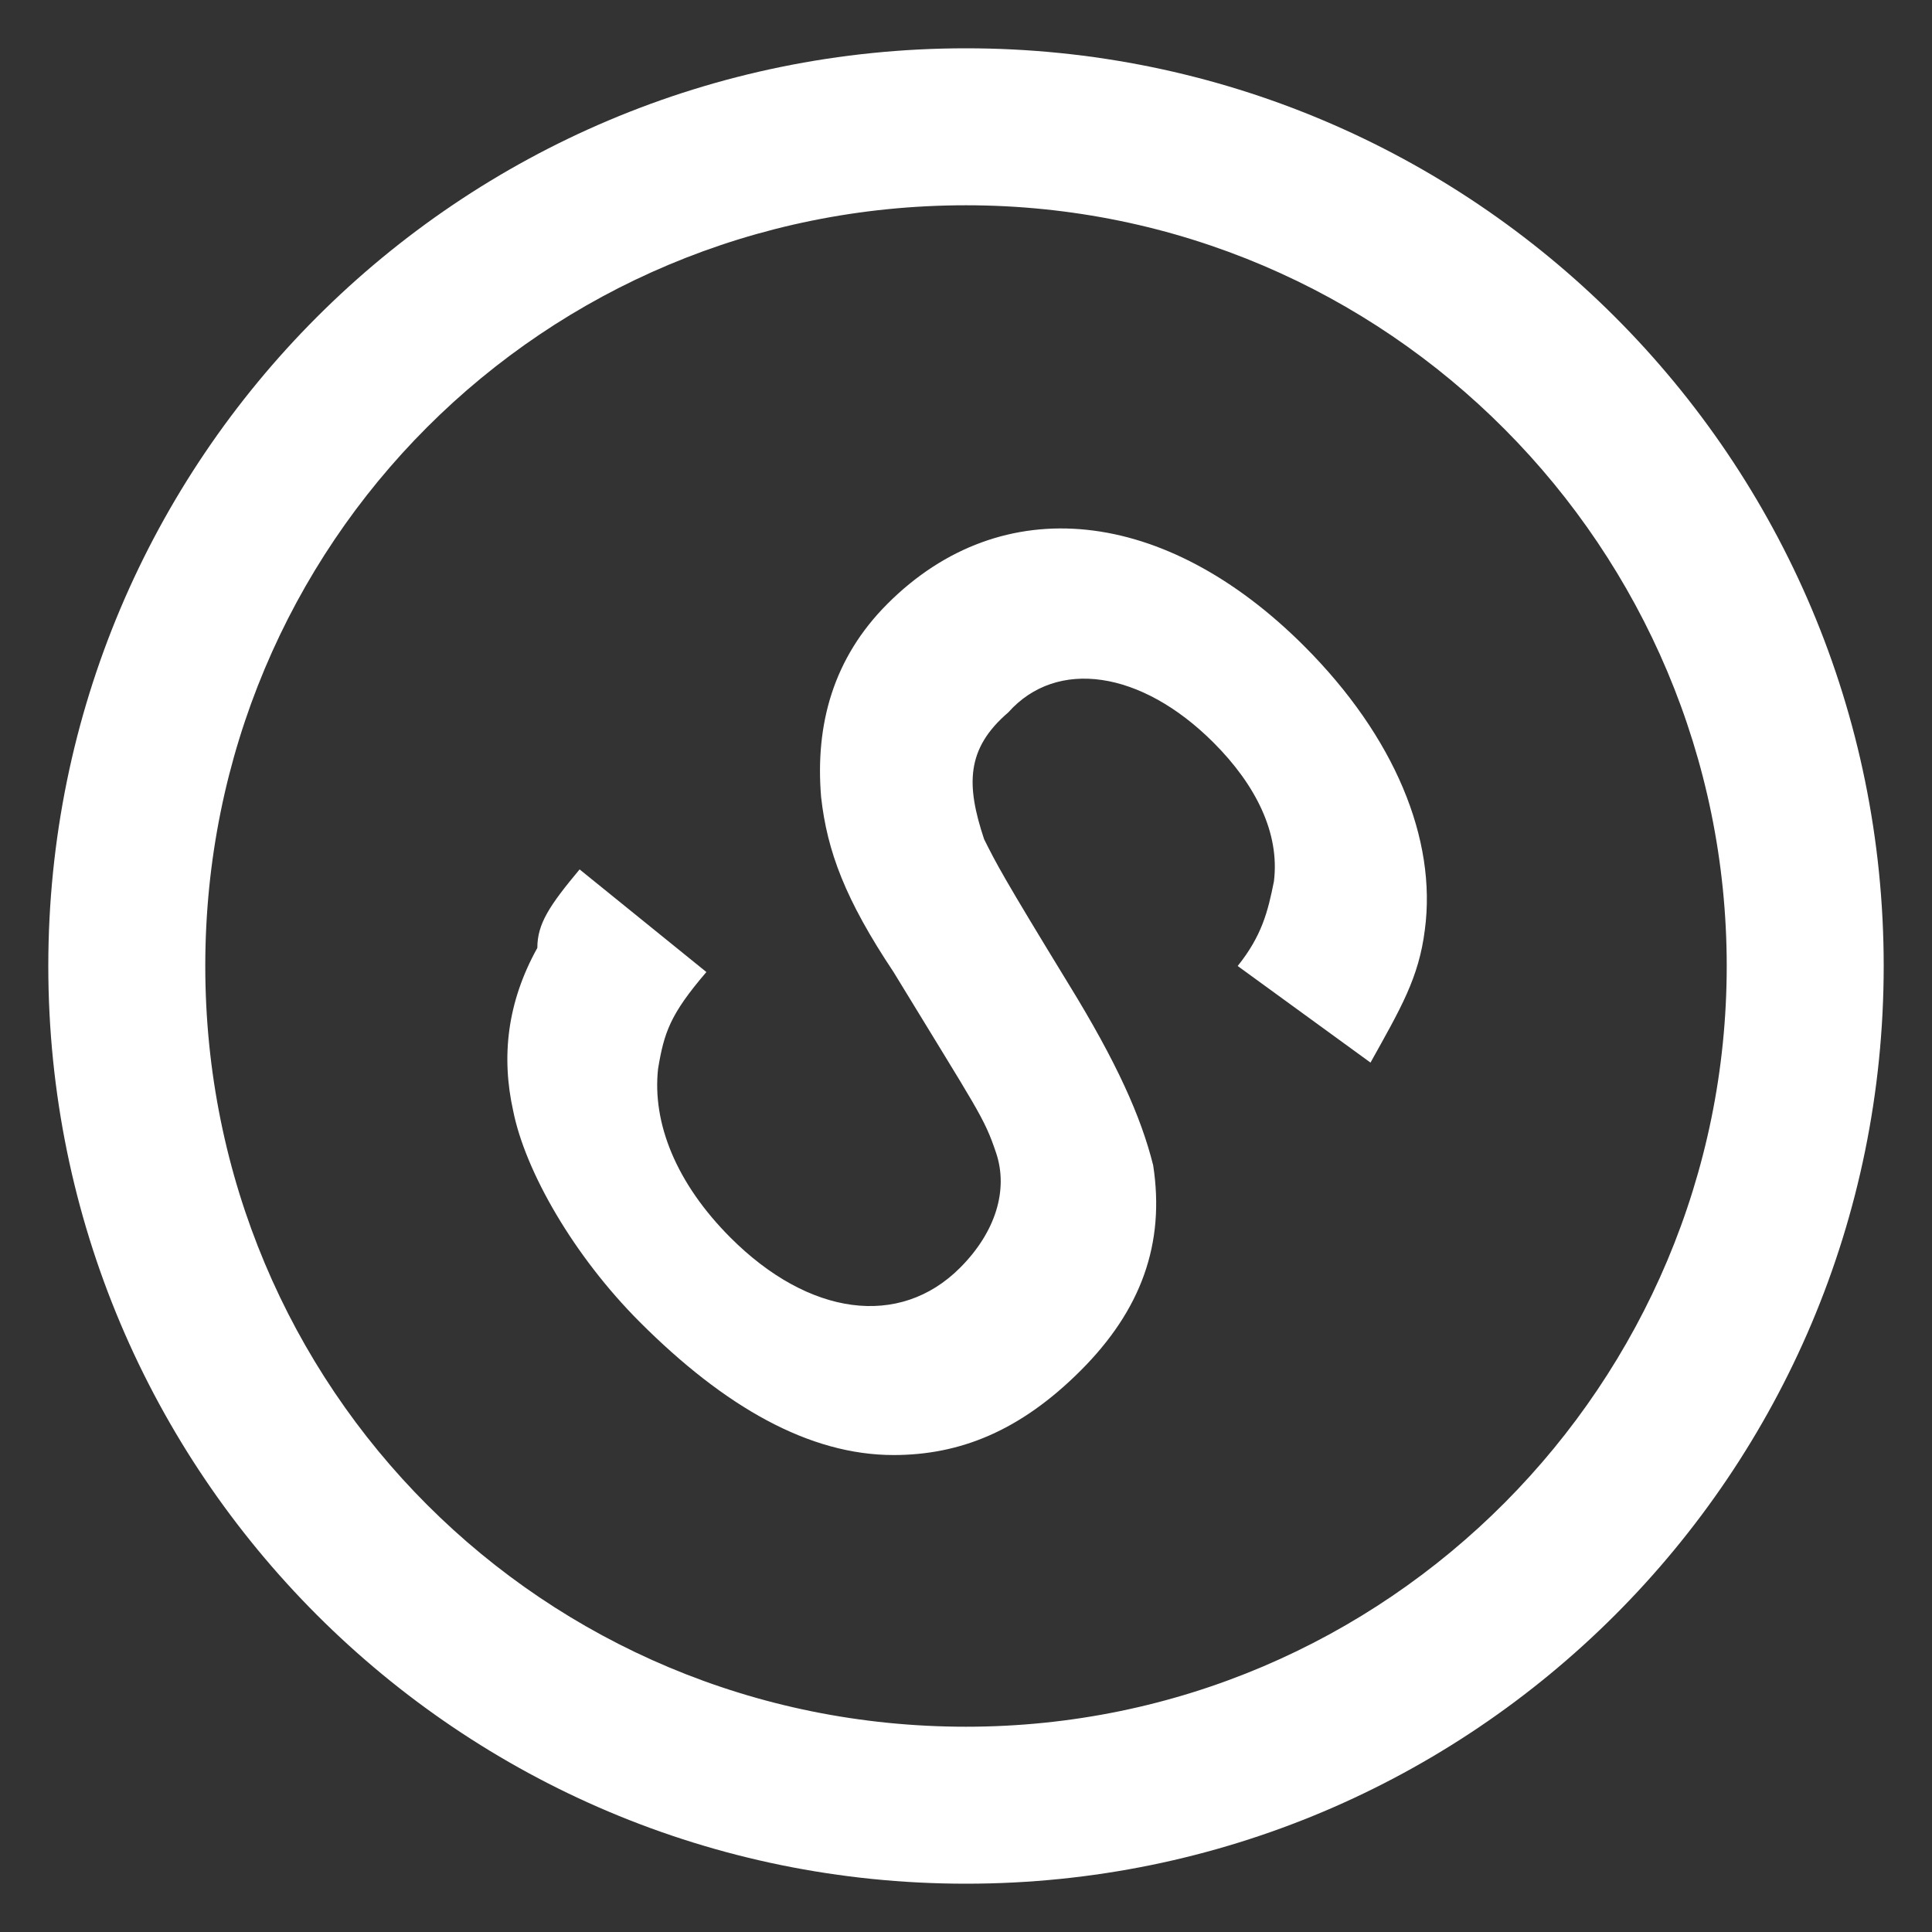 <?xml version="1.0" encoding="utf-8"?>
<!-- Generator: Adobe Illustrator 23.0.2, SVG Export Plug-In . SVG Version: 6.00 Build 0)  -->
<svg version="1.1" id="图层_1" xmlns="http://www.w3.org/2000/svg" xmlns:xlink="http://www.w3.org/1999/xlink" x="0px" y="0px"
	 viewBox="0 0 32 32" style="enable-background:new 0 0 32 32;" xml:space="preserve">
<rect x="0" y="0" width="32" height="32" fill="#333333" stroke="none"/>
<style type="text/css">
	.st0{fill:#FFFFFF;}
</style>
<path class="st0" d="M16,28.6c7,0,12.6-5.7,12.6-12.6S23,3.4,16,3.4S3.4,9,3.4,16S9,28.6,16,28.6z M16,31.2
	C7.6,31.2,0.8,24.4,0.8,16S7.6,0.8,16,0.8S31.2,7.6,31.2,16S24.4,31.2,16,31.2z M9.6,14.4l2.1,1.7c-0.6,0.7-0.7,1-0.8,1.6
	c-0.1,0.9,0.3,1.9,1.2,2.8c1.3,1.3,2.8,1.5,3.8,0.5c0.6-0.6,0.8-1.3,0.6-1.9c-0.2-0.6-0.3-0.7-1.7-3c-0.8-1.2-1.1-2-1.2-2.9
	c-0.1-1.2,0.2-2.3,1.1-3.2c1.9-1.9,4.6-1.6,6.9,0.7c1.5,1.5,2.2,3.2,2,4.7c-0.1,0.8-0.4,1.3-0.9,2.2L20.5,16
	c0.4-0.5,0.5-0.9,0.6-1.4c0.1-0.8-0.3-1.6-1-2.3c-1.2-1.2-2.6-1.4-3.4-0.5C16,12.4,16,13,16.3,13.9c0.2,0.4,0.3,0.6,1.4,2.4
	c0.8,1.3,1.2,2.2,1.4,3c0.2,1.3-0.2,2.4-1.2,3.4c-1,1-2,1.4-3.1,1.4c-1.4,0-2.8-0.8-4.2-2.2c-1.1-1.1-1.9-2.5-2.1-3.5
	c-0.2-0.9-0.1-1.8,0.4-2.7C8.9,15.3,9.1,15,9.6,14.4z"/>
</svg>
